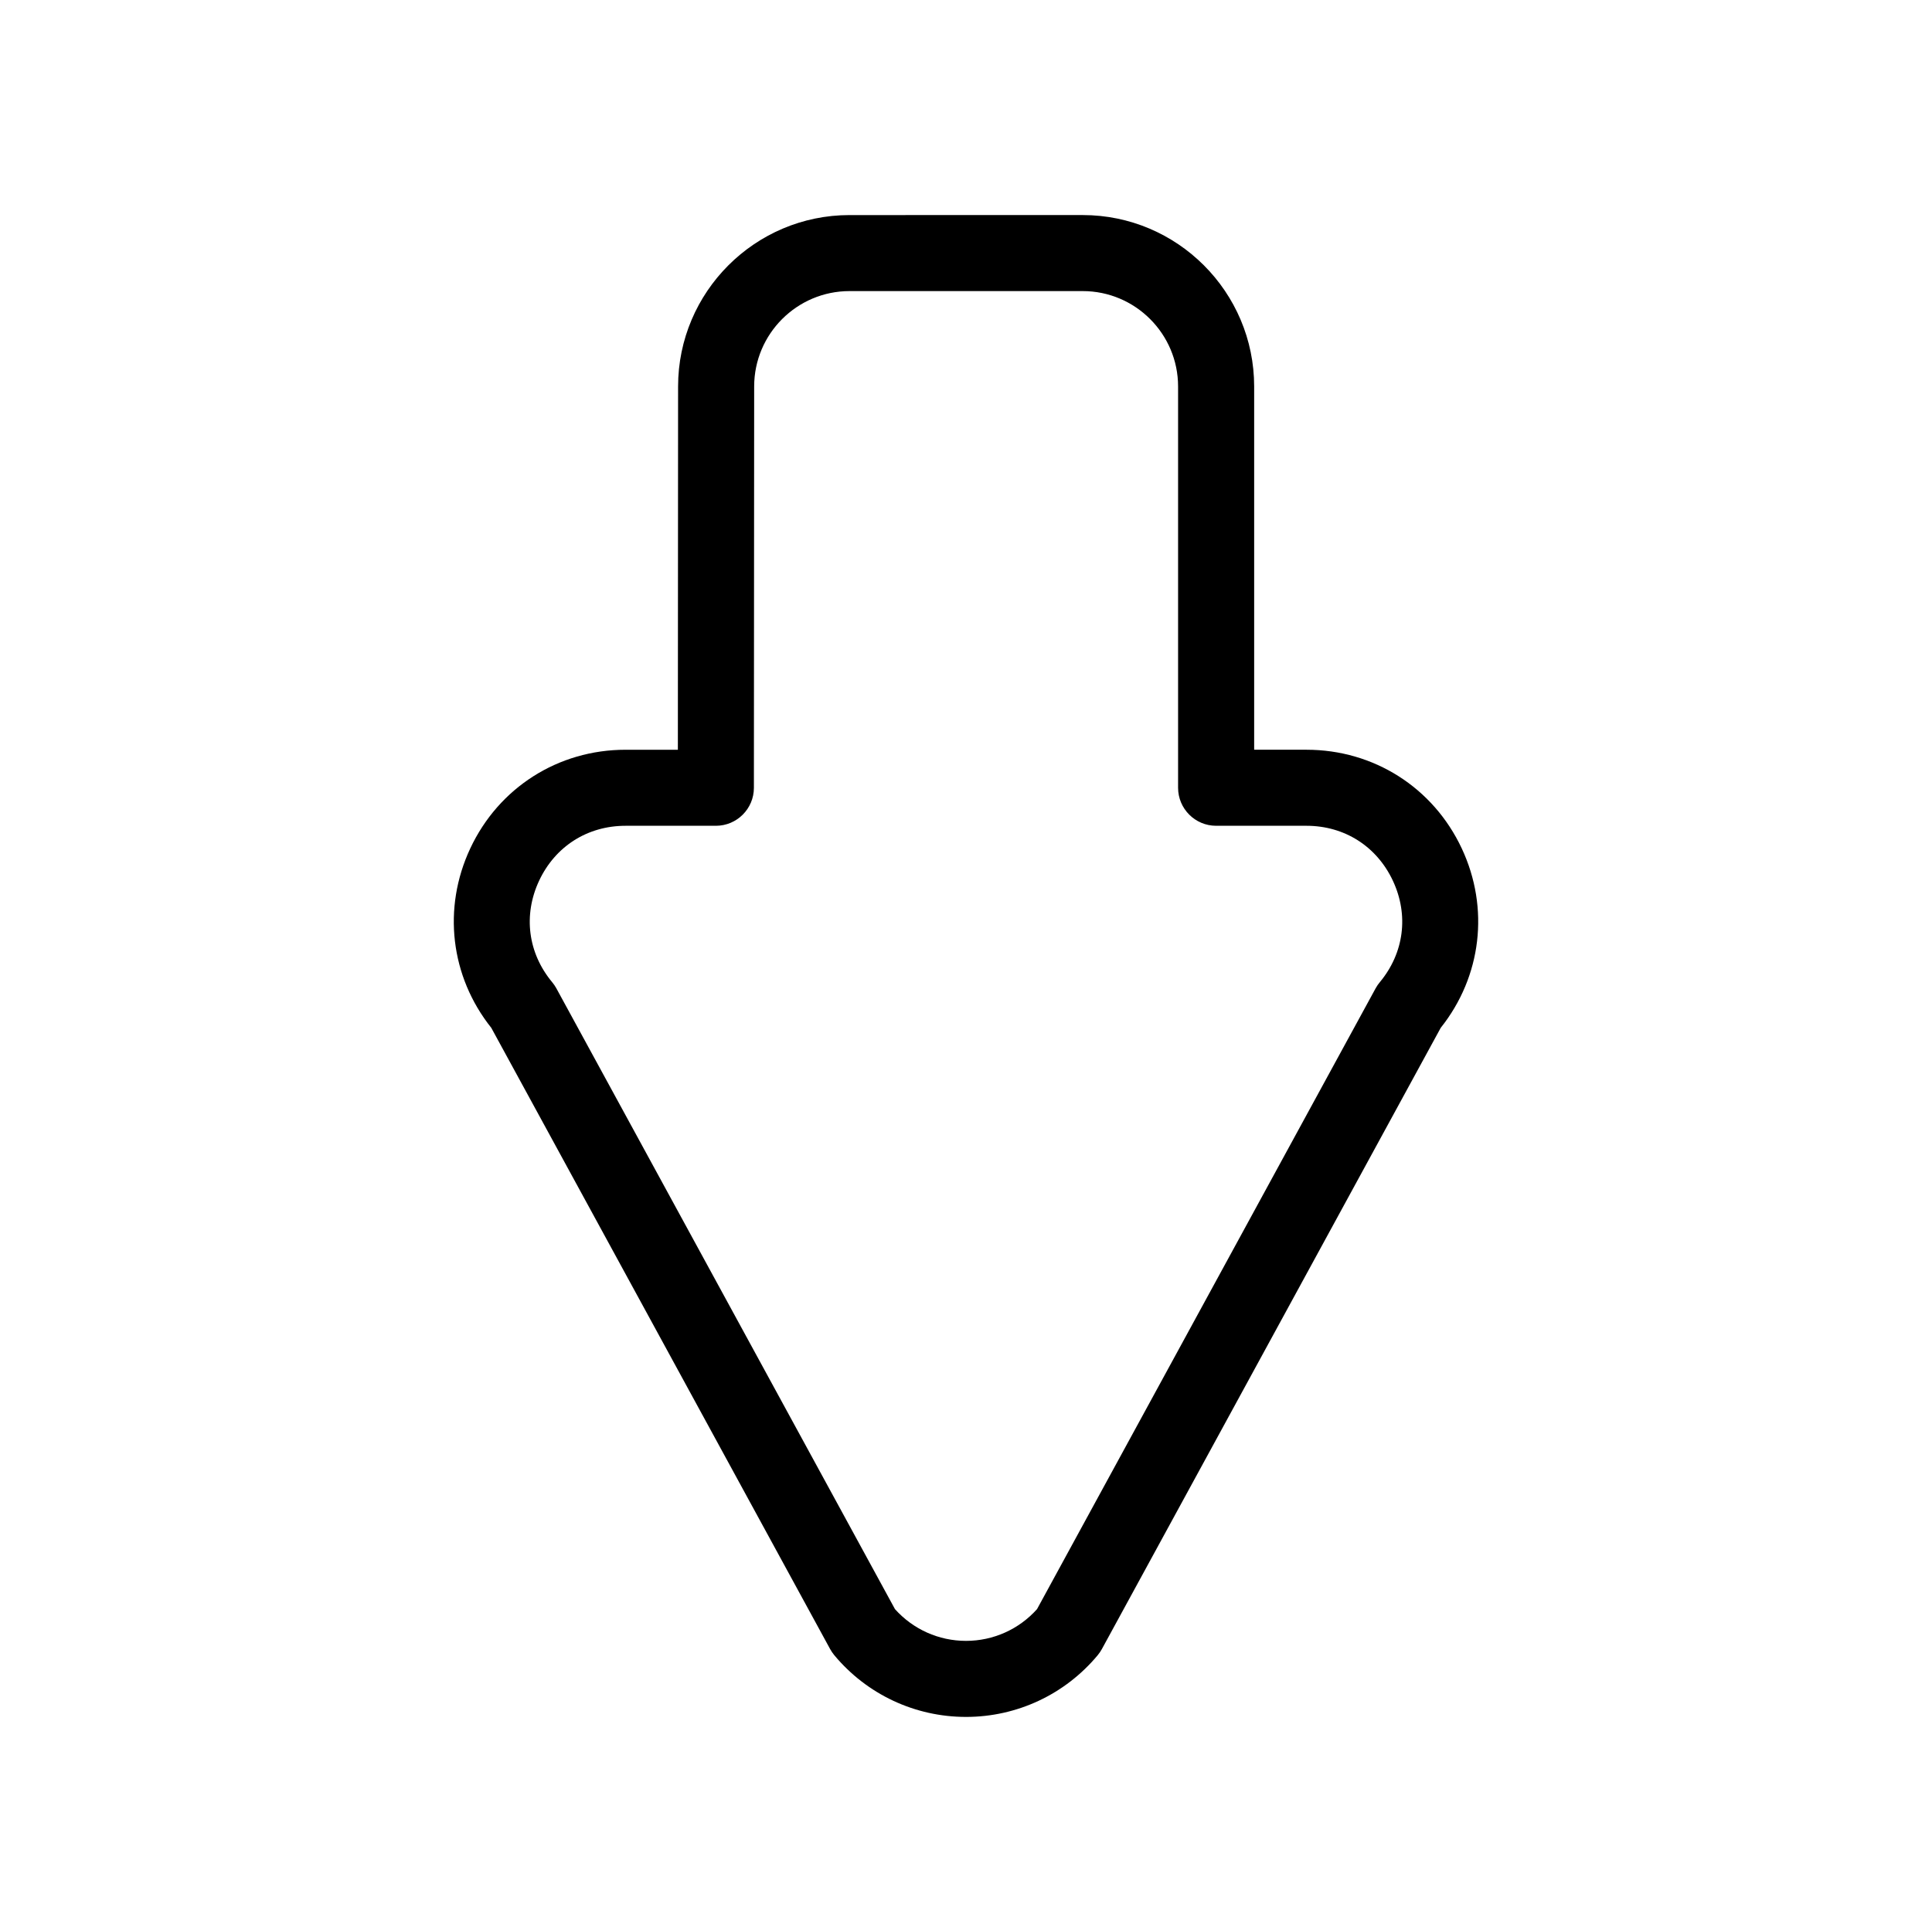 <?xml version="1.0" encoding="UTF-8"?>
<!-- Uploaded to: ICON Repo, www.svgrepo.com, Generator: ICON Repo Mixer Tools -->
<svg fill="#000000" width="800px" height="800px" version="1.1" viewBox="144 144 512 512" xmlns="http://www.w3.org/2000/svg">
 <path d="m400 599c-13.523 0-26.242-5.961-34.898-16.348-0.418-0.508-0.789-1.047-1.102-1.621l-89.801-164.64c-10.836-13.602-12.988-31.719-5.578-47.543 7.559-16.137 23.32-26.156 41.141-26.156h13.879l0.059-96.281c0.012-25.039 20.391-45.414 45.43-45.414l61.805-0.004c25.051 0 45.43 20.379 45.43 45.434v96.262h13.875c17.82 0 33.582 10.02 41.141 26.156 7.41 15.824 5.254 33.938-5.578 47.543l-89.801 164.64c-0.316 0.574-0.684 1.117-1.102 1.621-8.656 10.391-21.379 16.352-34.898 16.352zm-18.824-28.566c4.797 5.356 11.602 8.414 18.824 8.414 7.219 0 14.031-3.055 18.824-8.414l89.727-164.51c0.316-0.574 0.684-1.125 1.102-1.621 6.445-7.734 7.742-17.789 3.473-26.902-4.273-9.117-12.828-14.559-22.895-14.559h-23.949c-5.562 0-10.078-4.516-10.078-10.078v-106.34c0-13.941-11.336-25.281-25.277-25.281h-61.789c-13.934 0-25.27 11.336-25.277 25.27l-0.07 106.36c0 5.562-4.516 10.07-10.078 10.07h-23.949c-10.066 0-18.621 5.441-22.895 14.559-4.266 9.113-2.969 19.172 3.473 26.902 0.418 0.504 0.789 1.047 1.102 1.621zm45.984 5.769h0.051z"/>
</svg>